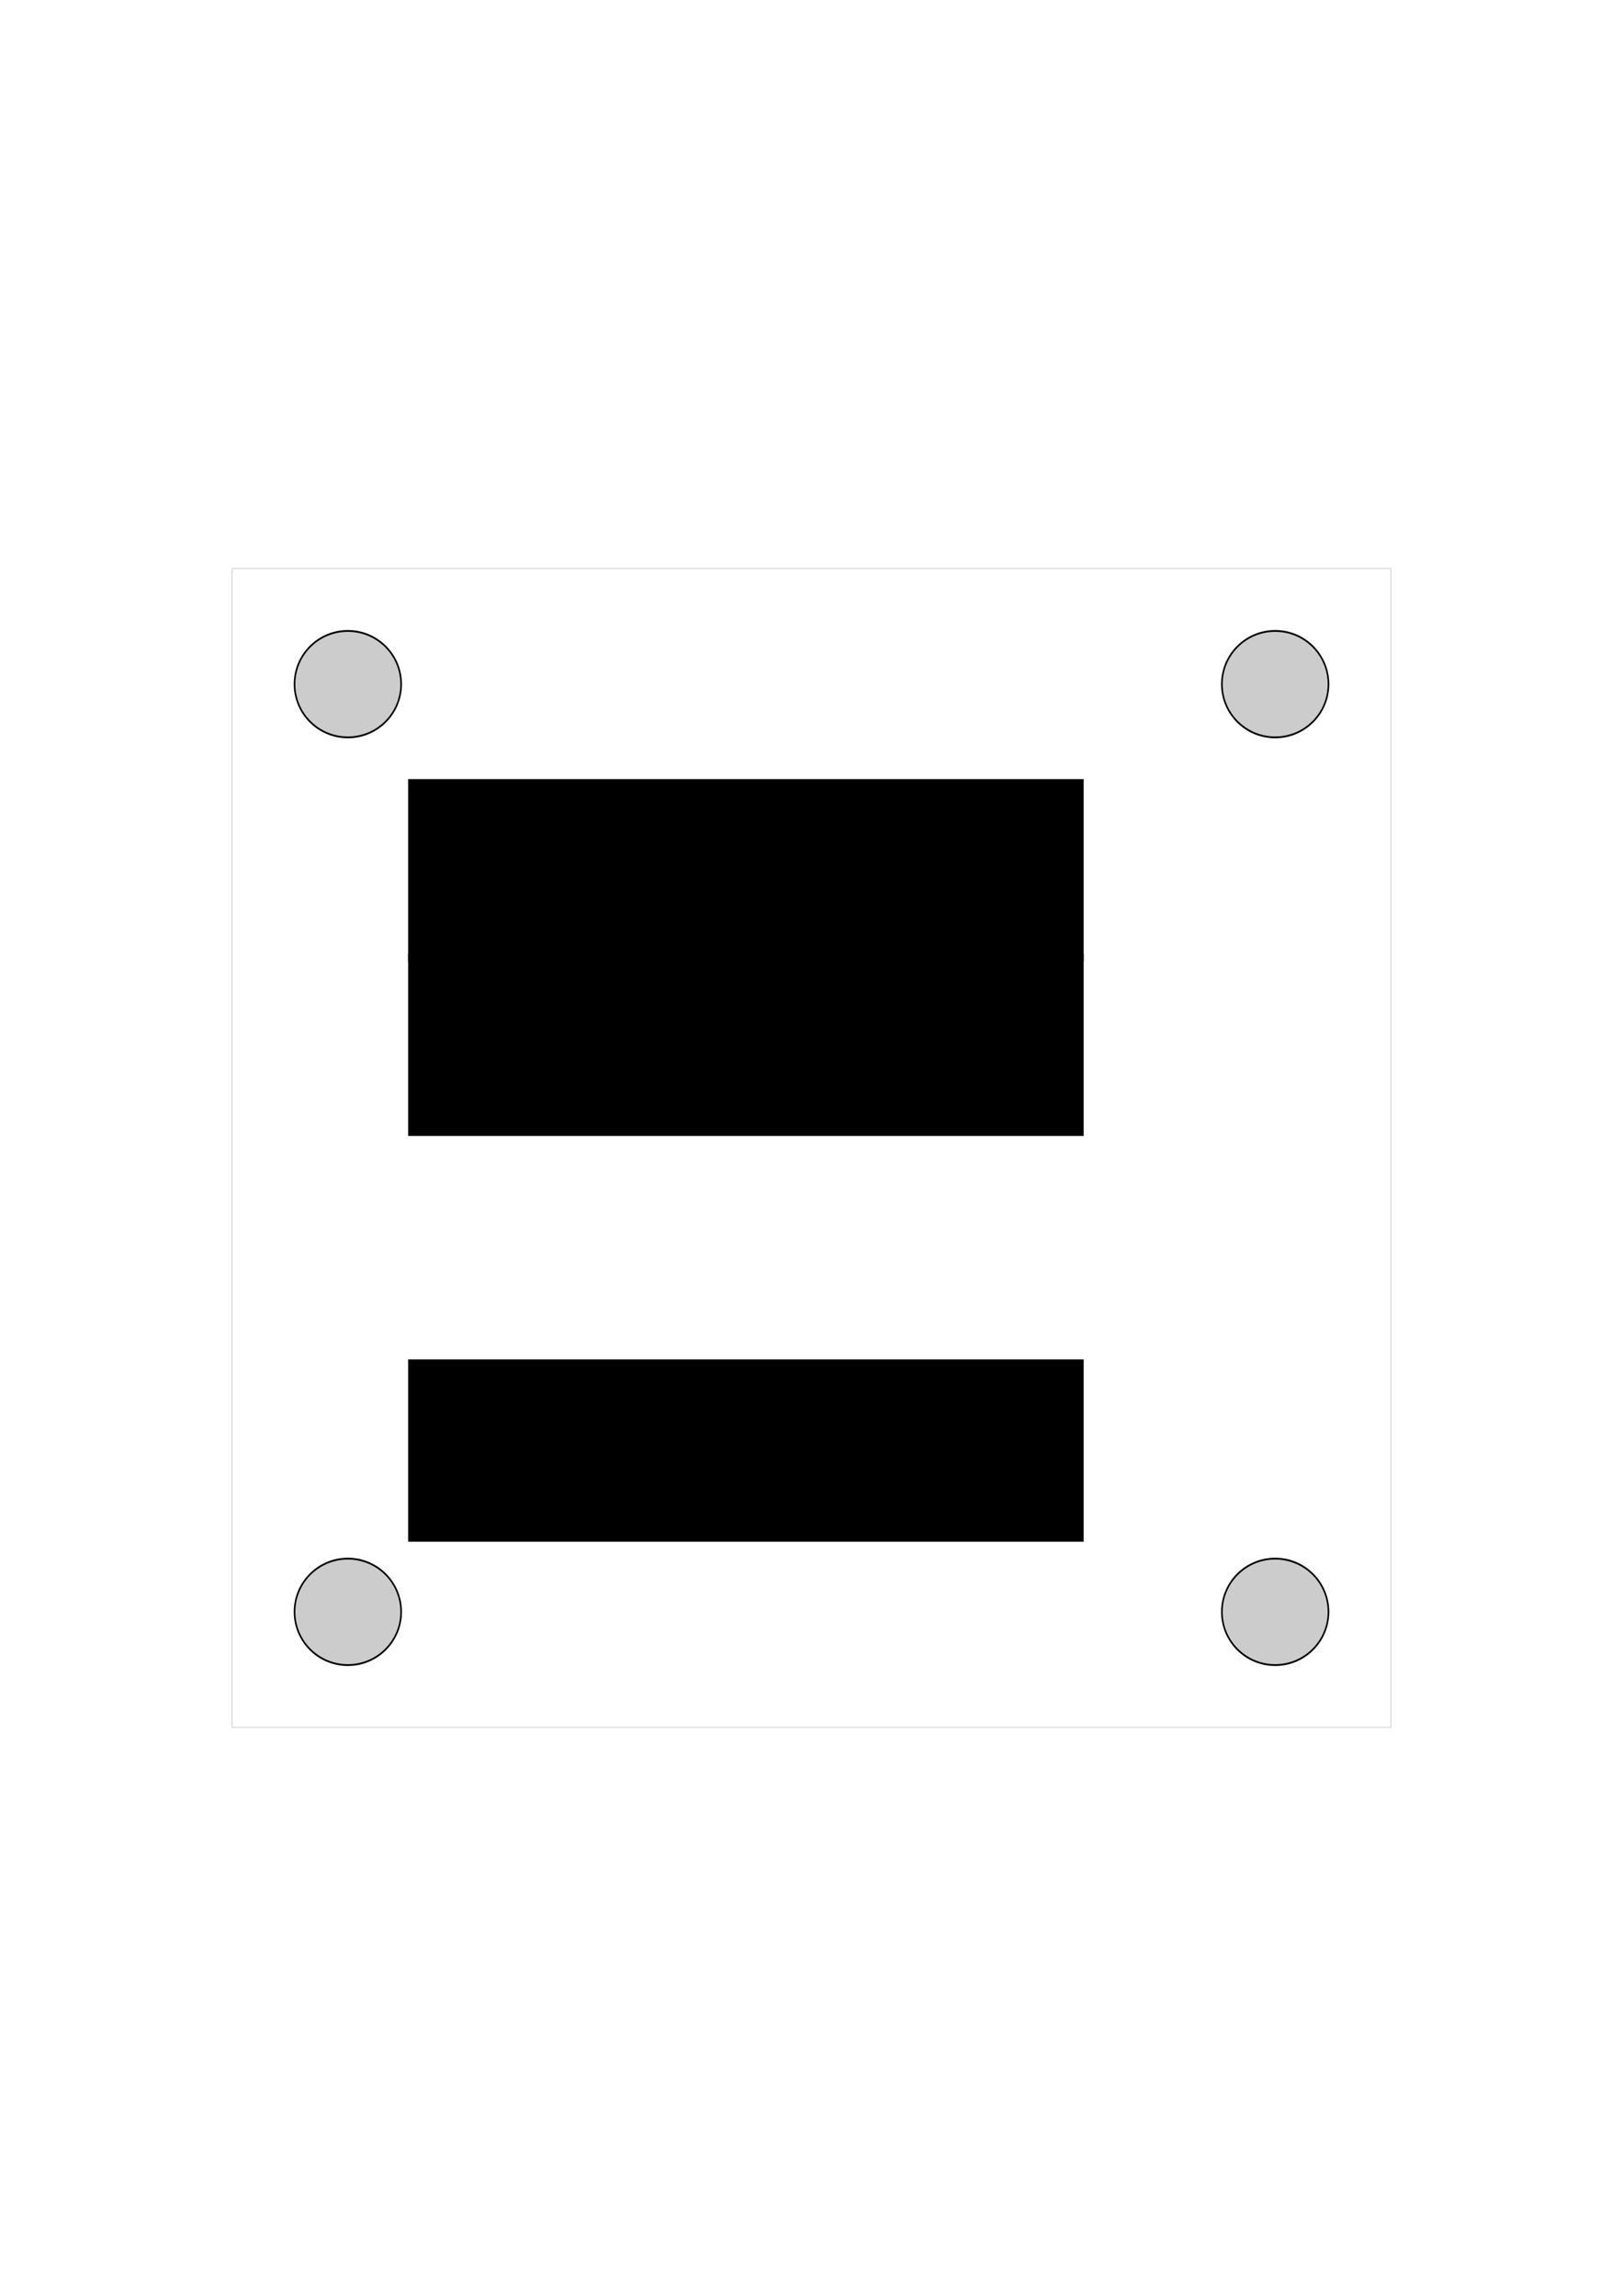 <?xml version="1.0" encoding="UTF-8" standalone="no"?>
<!-- Created with Inkscape (http://www.inkscape.org/) -->

<svg
   xmlns:dc="http://purl.org/dc/elements/1.1/"
   xmlns:cc="http://creativecommons.org/ns#"
   xmlns:rdf="http://www.w3.org/1999/02/22-rdf-syntax-ns#"
   xmlns:svg="http://www.w3.org/2000/svg"
   xmlns="http://www.w3.org/2000/svg"
   xmlns:sodipodi="http://sodipodi.sourceforge.net/DTD/sodipodi-0.dtd"
   xmlns:inkscape="http://www.inkscape.org/namespaces/inkscape"
   width="744.094"
   height="1052.362"
   id="svg2"
   version="1.1"
   inkscape:version="0.47 r22583"
   sodipodi:docname="i7701.svg">
  <defs
     id="defs4">
    <inkscape:perspective
       sodipodi:type="inkscape:persp3d"
       inkscape:vp_x="0 : 526.18109 : 1"
       inkscape:vp_y="0 : 1000 : 0"
       inkscape:vp_z="744.09448 : 526.18109 : 1"
       inkscape:persp3d-origin="372.04724 : 350.78739 : 1"
       id="perspective10" />
    <marker
       orient="auto"
       markerHeight="3"
       markerWidth="4"
       markerUnits="strokeWidth"
       refY="5"
       refX="10"
       viewBox="0 0 10 10"
       id="ArrowStart">
      <path
         id="path2855"
         d="M 10,0 0,5 10,10 z" />
    </marker>
    <marker
       orient="auto"
       markerHeight="3"
       markerWidth="4"
       markerUnits="strokeWidth"
       refY="5"
       refX="0"
       viewBox="0 0 10 10"
       id="ArrowEnd">
      <path
         id="path2852"
         d="M 0,0 10,5 0,10 z" />
    </marker>
    <inkscape:perspective
       id="perspective2877"
       inkscape:persp3d-origin="215.77699 : 142.51767 : 1"
       inkscape:vp_z="431.55399 : 213.7765 : 1"
       inkscape:vp_y="0 : 1000 : 0"
       inkscape:vp_x="0 : 213.7765 : 1"
       sodipodi:type="inkscape:persp3d" />
    <inkscape:perspective
       id="perspective3956"
       inkscape:persp3d-origin="0.5 : 0.33333333 : 1"
       inkscape:vp_z="1 : 0.5 : 1"
       inkscape:vp_y="0 : 1000 : 0"
       inkscape:vp_x="0 : 0.5 : 1"
       sodipodi:type="inkscape:persp3d" />
    <inkscape:perspective
       id="perspective3956-4"
       inkscape:persp3d-origin="0.5 : 0.33333333 : 1"
       inkscape:vp_z="1 : 0.5 : 1"
       inkscape:vp_y="0 : 1000 : 0"
       inkscape:vp_x="0 : 0.5 : 1"
       sodipodi:type="inkscape:persp3d" />
    <inkscape:perspective
       id="perspective3956-48"
       inkscape:persp3d-origin="0.5 : 0.33333333 : 1"
       inkscape:vp_z="1 : 0.5 : 1"
       inkscape:vp_y="0 : 1000 : 0"
       inkscape:vp_x="0 : 0.5 : 1"
       sodipodi:type="inkscape:persp3d" />
  </defs>
  <sodipodi:namedview
     id="base"
     pagecolor="#ffffff"
     bordercolor="#666666"
     borderopacity="1.0"
     inkscape:pageopacity="0.0"
     inkscape:pageshadow="2"
     inkscape:zoom="0.68702583"
     inkscape:cx="372.04724"
     inkscape:cy="526.18109"
     inkscape:document-units="mm"
     inkscape:current-layer="layer1"
     showgrid="false"
     inkscape:window-width="1280"
     inkscape:window-height="968"
     inkscape:window-x="-4"
     inkscape:window-y="-4"
     inkscape:window-maximized="1"
     showguides="true"
     inkscape:guide-bbox="true"
     units="mm" />
  <g
     inkscape:label="Text"
     inkscape:groupmode="layer"
     id="layer1"
     style="display:inline"
     transform="translate(0,-2.5390623e-6)">
    <flowRoot
       xml:space="preserve"
       id="flowRoot2905"
       style="font-size:80px;font-style:normal;font-variant:normal;font-weight:normal;font-stretch:normal;fill:#000000;fill-opacity:1;stroke:none;font-family:Arial;-inkscape-font-specification:Arial"
       transform="translate(-35.775,-38.232)"><flowRegion
         id="flowRegion2907"><rect
           id="rect2909"
           width="309.714"
           height="83.584"
           x="222.89"
           y="395.354"
           style="font-size:80px;font-style:normal;font-variant:normal;font-weight:normal;font-stretch:normal;font-family:Arial;-inkscape-font-specification:Arial" /></flowRegion><flowPara
         id="flowPara2911">123</flowPara></flowRoot>    <flowRoot
       transform="translate(-35.775,41.768)"
       style="font-size:40px;font-style:normal;font-variant:normal;font-weight:normal;font-stretch:normal;fill:#000000;fill-opacity:1;stroke:none;font-family:Arial;-inkscape-font-specification:Arial"
       id="flowRoot2913"
       xml:space="preserve"><flowRegion
         id="flowRegion2915"><rect
           style="font-size:40px;font-style:normal;font-variant:normal;font-weight:normal;font-stretch:normal;font-family:Arial;-inkscape-font-specification:Arial"
           y="395.354"
           x="222.89"
           height="83.584"
           width="309.714"
           id="rect2917" /></flowRegion><flowPara
         id="flowPara2919">Mustertext</flowPara></flowRoot>    <flowRoot
       xml:space="preserve"
       id="flowRoot2921"
       style="font-size:30px;font-style:normal;font-variant:normal;font-weight:normal;font-stretch:normal;fill:#000000;fill-opacity:1;stroke:none;font-family:Arial;-inkscape-font-specification:Arial"
       transform="translate(-35.775,227.768)"><flowRegion
         id="flowRegion2923"><rect
           id="rect2925"
           width="309.714"
           height="83.584"
           x="222.89"
           y="395.354"
           style="font-size:30px;font-style:normal;font-variant:normal;font-weight:normal;font-stretch:normal;font-family:Arial;-inkscape-font-specification:Arial" /></flowRegion><flowPara
         id="flowPara2927">Mustertext</flowPara><flowPara
         id="flowPara2929">Mustertext</flowPara></flowRoot>  </g>
  <g
     inkscape:groupmode="layer"
     id="layer2"
     inkscape:label="Schild"
     style="display:inline"
     sodipodi:insensitive="true"
     transform="translate(0,-2.5390623e-6)">
    <path
       style="fill:none;stroke:#bebebe;stroke-width:0.273"
       d="m 106.436,260.57 0,531.223 531.223,0 0,-531.223 -531.223,0 z"
       id="path2861" />
    <g
       id="g2838"
       transform="matrix(0.746,0,0,0.838,41.663,208.706)">
      <path
         d="m 190.677,125.177 c 0,16.078 -14.663,29.111 -32.75,29.111 -18.087,0 -32.75,-13.033 -32.75,-29.111 0,-16.078 14.663,-29.111 32.75,-29.111 18.087,0 32.75,13.033 32.75,29.111 z"
         sodipodi:ry="29.110987"
         sodipodi:rx="32.749859"
         sodipodi:cy="125.17725"
         sodipodi:cx="157.92711"
         id="path2836"
         style="fill:#cccccc;fill-rule:evenodd;stroke:#000000;stroke-width:1px;stroke-linecap:butt;stroke-linejoin:miter;stroke-opacity:1"
         sodipodi:type="arc" />
    </g>
    <g
       style="display:inline"
       id="g2838-1"
       transform="matrix(0.746,0,0,0.838,466.816,208.706)">
      <path
         d="m 190.677,125.177 c 0,16.078 -14.663,29.111 -32.75,29.111 -18.087,0 -32.75,-13.033 -32.75,-29.111 0,-16.078 14.663,-29.111 32.75,-29.111 18.087,0 32.75,13.033 32.75,29.111 z"
         sodipodi:ry="29.110987"
         sodipodi:rx="32.749859"
         sodipodi:cy="125.17725"
         sodipodi:cx="157.92711"
         id="path2836-7"
         style="fill:#cccccc;fill-rule:evenodd;stroke:#000000;stroke-width:1px;stroke-linecap:butt;stroke-linejoin:miter;stroke-opacity:1"
         sodipodi:type="arc" />
    </g>
    <g
       style="display:inline"
       id="g2838-0"
       transform="matrix(0.746,0,0,0.838,466.816,633.95)">
      <path
         d="m 190.677,125.177 c 0,16.078 -14.663,29.111 -32.75,29.111 -18.087,0 -32.75,-13.033 -32.75,-29.111 0,-16.078 14.663,-29.111 32.75,-29.111 18.087,0 32.75,13.033 32.75,29.111 z"
         sodipodi:ry="29.110987"
         sodipodi:rx="32.749859"
         sodipodi:cy="125.17725"
         sodipodi:cx="157.92711"
         id="path2836-9"
         style="fill:#cccccc;fill-rule:evenodd;stroke:#000000;stroke-width:1px;stroke-linecap:butt;stroke-linejoin:miter;stroke-opacity:1"
         sodipodi:type="arc" />
    </g>
    <g
       style="display:inline"
       id="g2838-8"
       transform="matrix(0.746,0,0,0.838,41.663,633.95)">
      <path
         d="m 190.677,125.177 c 0,16.078 -14.663,29.111 -32.75,29.111 -18.087,0 -32.75,-13.033 -32.75,-29.111 0,-16.078 14.663,-29.111 32.75,-29.111 18.087,0 32.75,13.033 32.75,29.111 z"
         sodipodi:ry="29.110987"
         sodipodi:rx="32.749859"
         sodipodi:cy="125.17725"
         sodipodi:cx="157.92711"
         id="path2836-2"
         style="fill:#cccccc;fill-rule:evenodd;stroke:#000000;stroke-width:1px;stroke-linecap:butt;stroke-linejoin:miter;stroke-opacity:1"
         sodipodi:type="arc" />
    </g>
  </g>
</svg>
